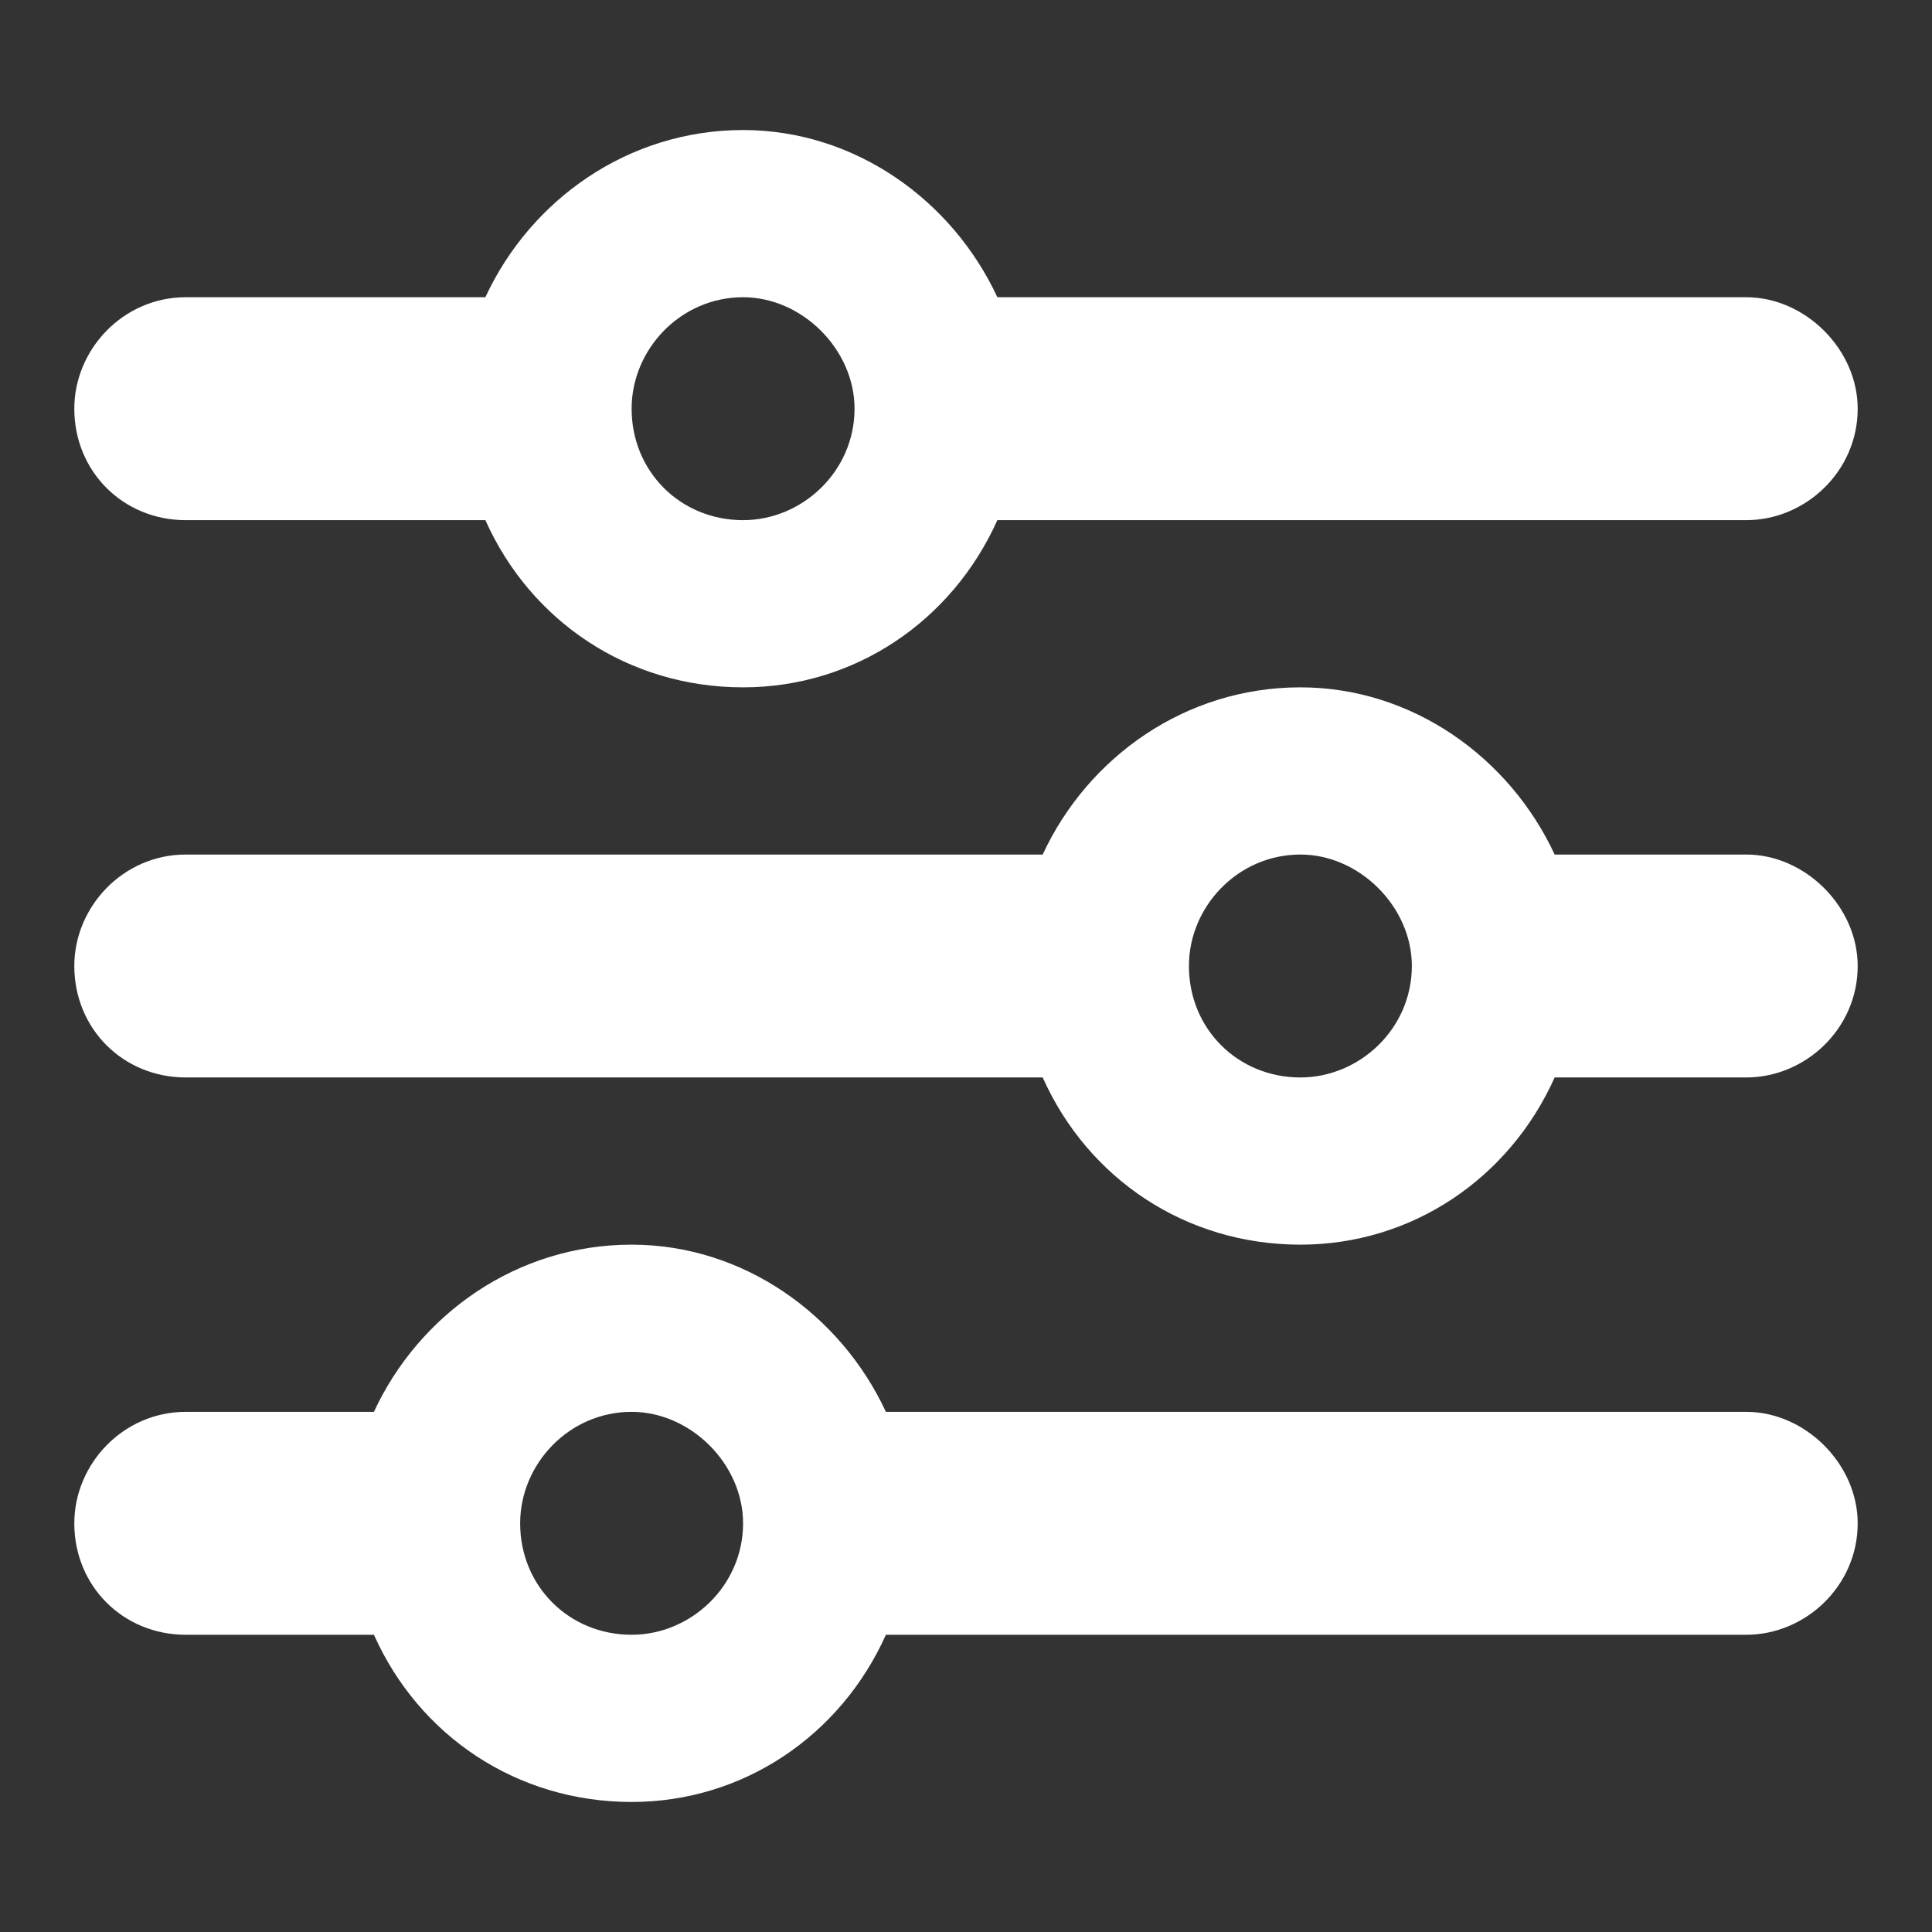 <svg width="13" height="13" viewBox="0 0 13 13" fill="none" xmlns="http://www.w3.org/2000/svg">
<rect x="0" y="0" width="13" height="13" fill="#333333" stroke="none"/>
<path d="M0.5 10.25C0.5 9.852 0.828 9.5 1.25 9.5H2.516C2.82 8.844 3.477 8.375 4.25 8.375C5 8.375 5.656 8.844 5.961 9.5H11.75C12.148 9.5 12.5 9.852 12.5 10.25C12.5 10.672 12.148 11 11.75 11H5.961C5.656 11.68 5 12.125 4.25 12.125C3.477 12.125 2.82 11.68 2.516 11H1.25C0.828 11 0.5 10.672 0.5 10.25ZM5 10.25C5 9.852 4.648 9.5 4.25 9.5C3.828 9.5 3.5 9.852 3.5 10.25C3.5 10.672 3.828 11 4.25 11C4.648 11 5 10.672 5 10.25ZM8.75 4.625C9.5 4.625 10.156 5.094 10.461 5.75H11.75C12.148 5.75 12.5 6.102 12.5 6.5C12.5 6.922 12.148 7.25 11.75 7.25H10.461C10.156 7.93 9.5 8.375 8.75 8.375C7.977 8.375 7.32 7.93 7.016 7.25H1.25C0.828 7.25 0.5 6.922 0.5 6.5C0.5 6.102 0.828 5.75 1.25 5.75H7.016C7.32 5.094 7.977 4.625 8.75 4.625ZM9.5 6.5C9.5 6.102 9.148 5.75 8.75 5.75C8.328 5.75 8 6.102 8 6.5C8 6.922 8.328 7.25 8.75 7.25C9.148 7.25 9.5 6.922 9.5 6.5ZM11.75 2C12.148 2 12.5 2.352 12.5 2.75C12.5 3.172 12.148 3.5 11.75 3.5H6.711C6.406 4.18 5.75 4.625 5 4.625C4.227 4.625 3.57 4.18 3.266 3.5H1.25C0.828 3.5 0.5 3.172 0.5 2.75C0.5 2.352 0.828 2 1.25 2H3.266C3.57 1.344 4.227 0.875 5 0.875C5.75 0.875 6.406 1.344 6.711 2H11.75ZM4.25 2.75C4.25 3.172 4.578 3.5 5 3.5C5.398 3.5 5.75 3.172 5.75 2.75C5.75 2.352 5.398 2 5 2C4.578 2 4.25 2.352 4.25 2.75Z" fill="white"/>
</svg>
